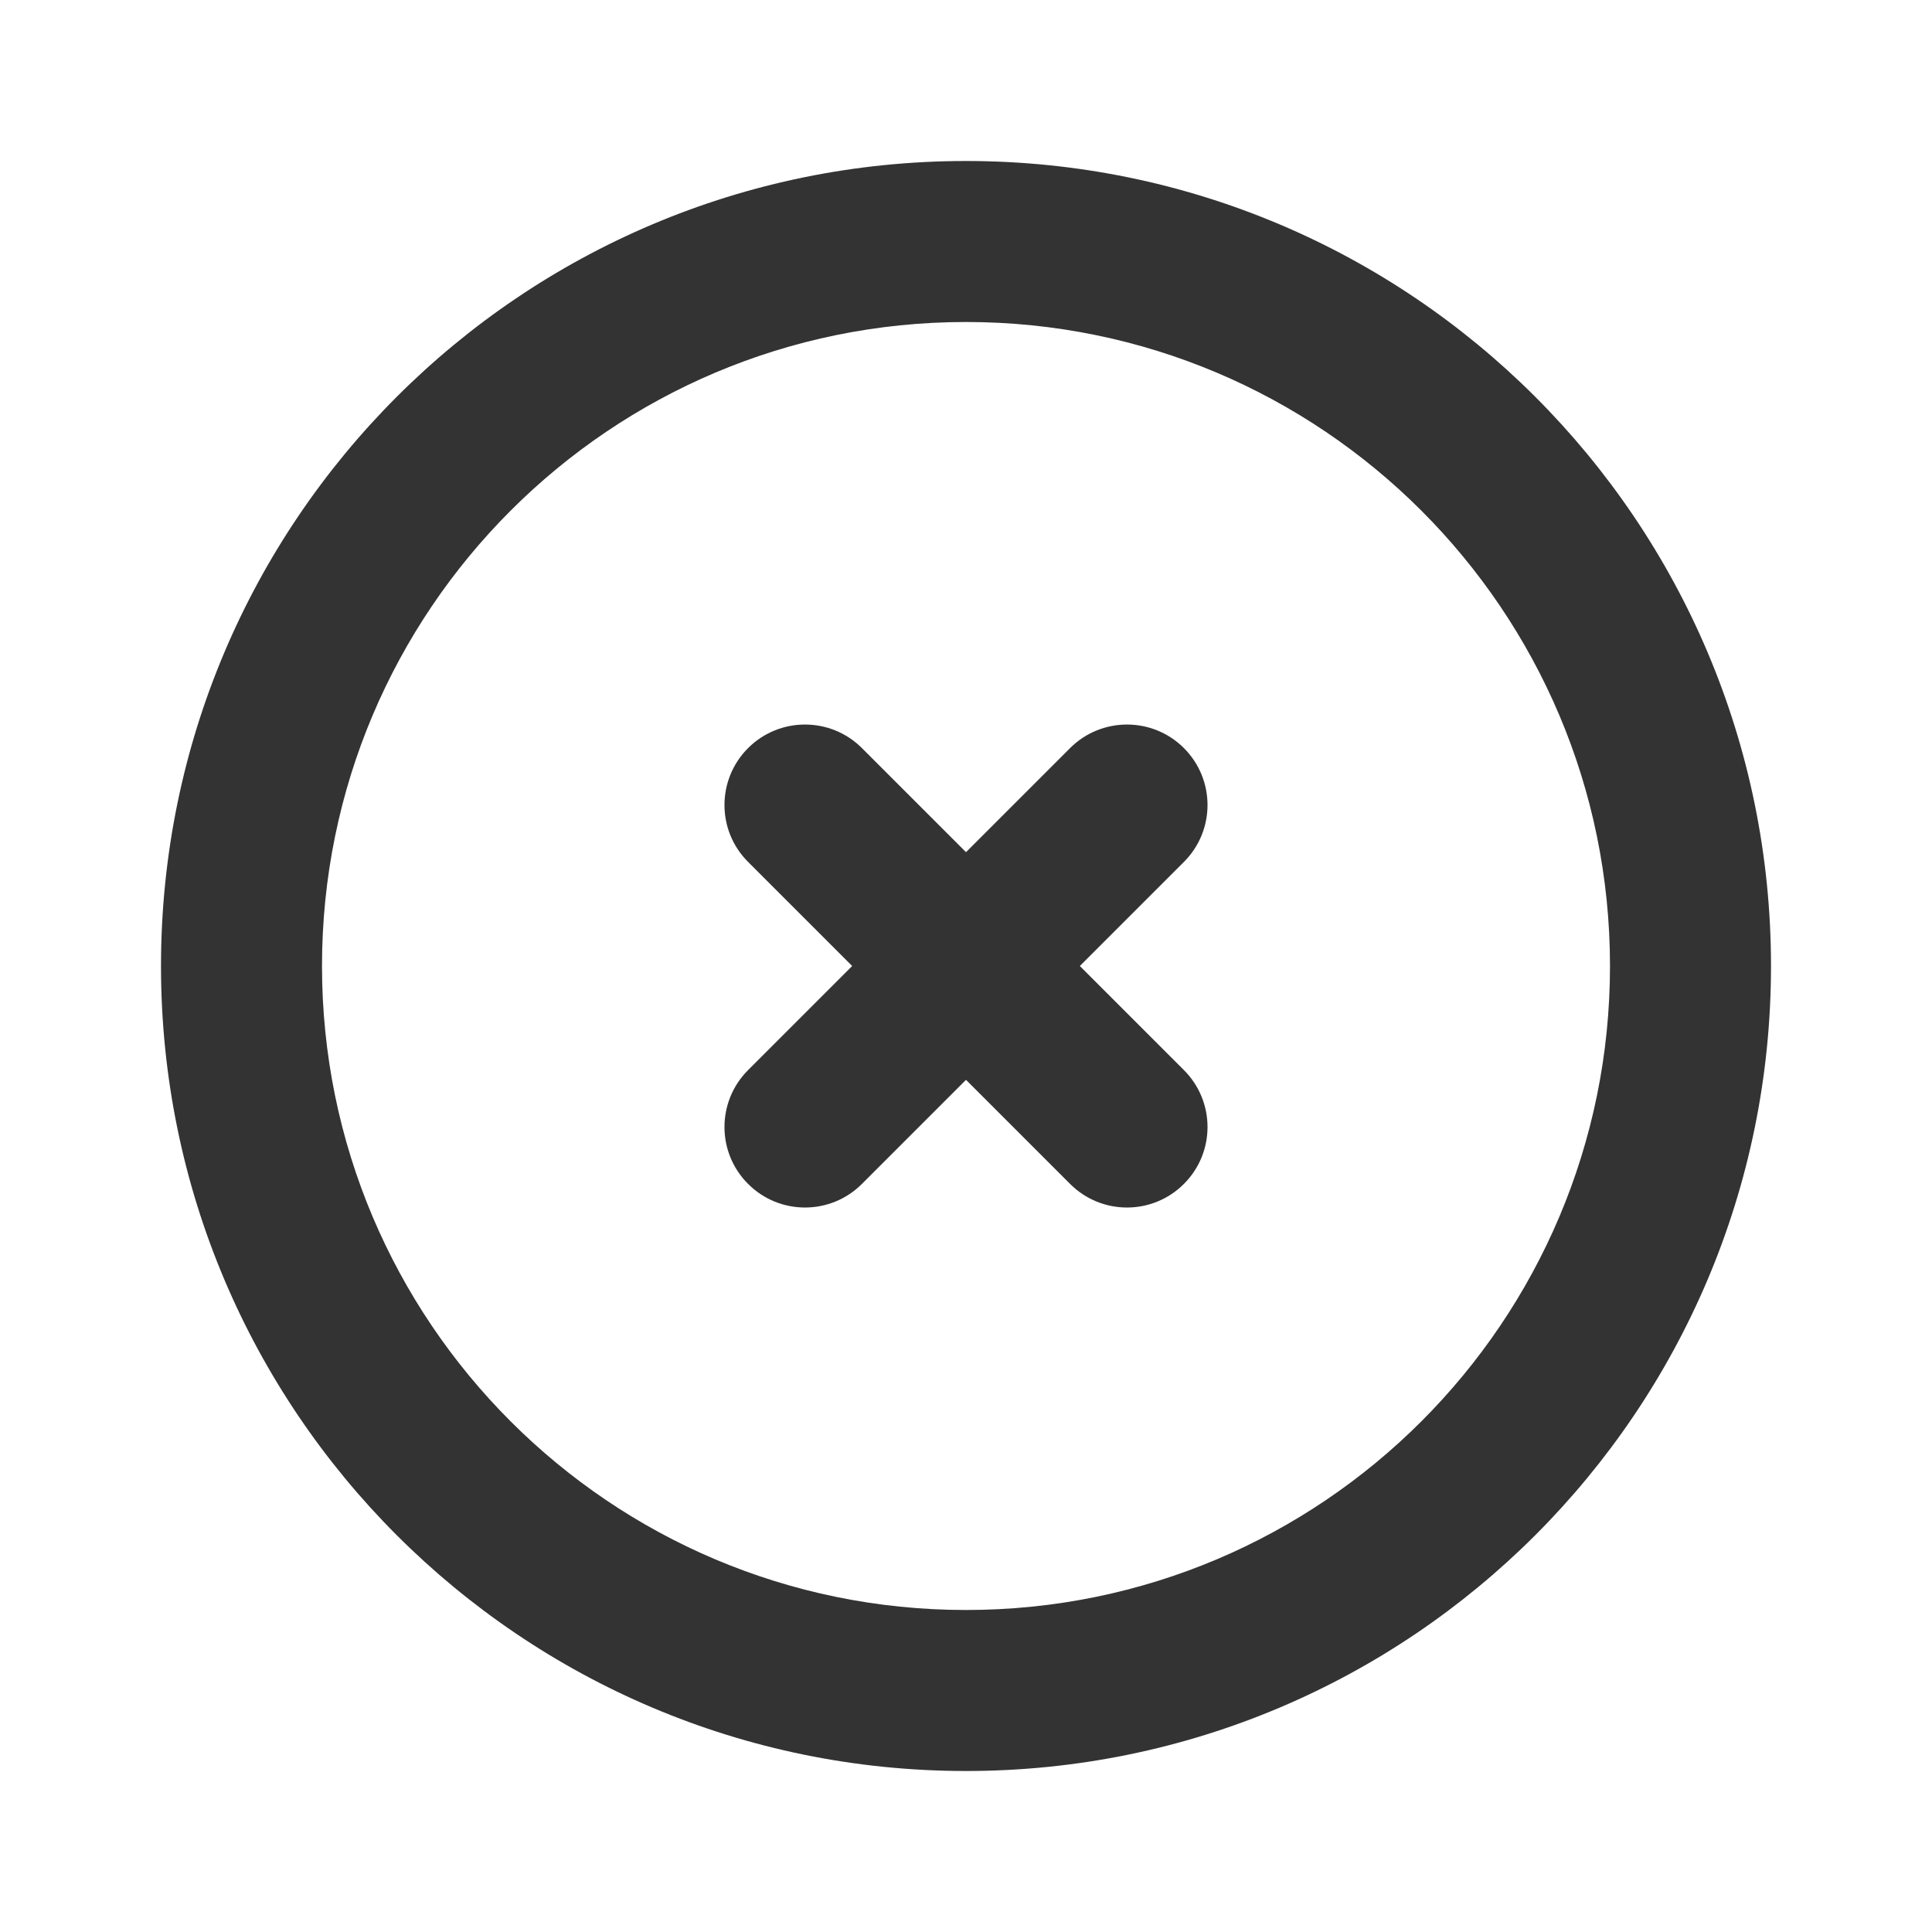 <svg width="24" height="24" viewBox="0 0 24 24" fill="none" xmlns="http://www.w3.org/2000/svg">
<path fill-rule="evenodd" clip-rule="evenodd" d="M12 4C7.582 4 4 7.582 4 12C4 16.418 7.582 20 12 20C16.418 20 20 16.418 20 12C20 7.582 16.418 4 12 4ZM2 12C2 6.477 6.477 2 12 2C17.523 2 22 6.477 22 12C22 17.523 17.523 22 12 22C6.477 22 2 17.523 2 12Z" fill="#333333"/>
<path fill-rule="evenodd" clip-rule="evenodd" d="M14.707 9.293C15.098 9.684 15.098 10.317 14.707 10.707L10.707 14.707C10.317 15.098 9.683 15.098 9.293 14.707C8.902 14.317 8.902 13.684 9.293 13.293L13.293 9.293C13.683 8.903 14.317 8.903 14.707 9.293Z" fill="#333333"/>
<path fill-rule="evenodd" clip-rule="evenodd" d="M9.293 9.293C9.683 8.903 10.317 8.903 10.707 9.293L14.707 13.293C15.098 13.684 15.098 14.317 14.707 14.707C14.317 15.098 13.683 15.098 13.293 14.707L9.293 10.707C8.902 10.317 8.902 9.684 9.293 9.293Z" fill="#333333"/>
</svg>

